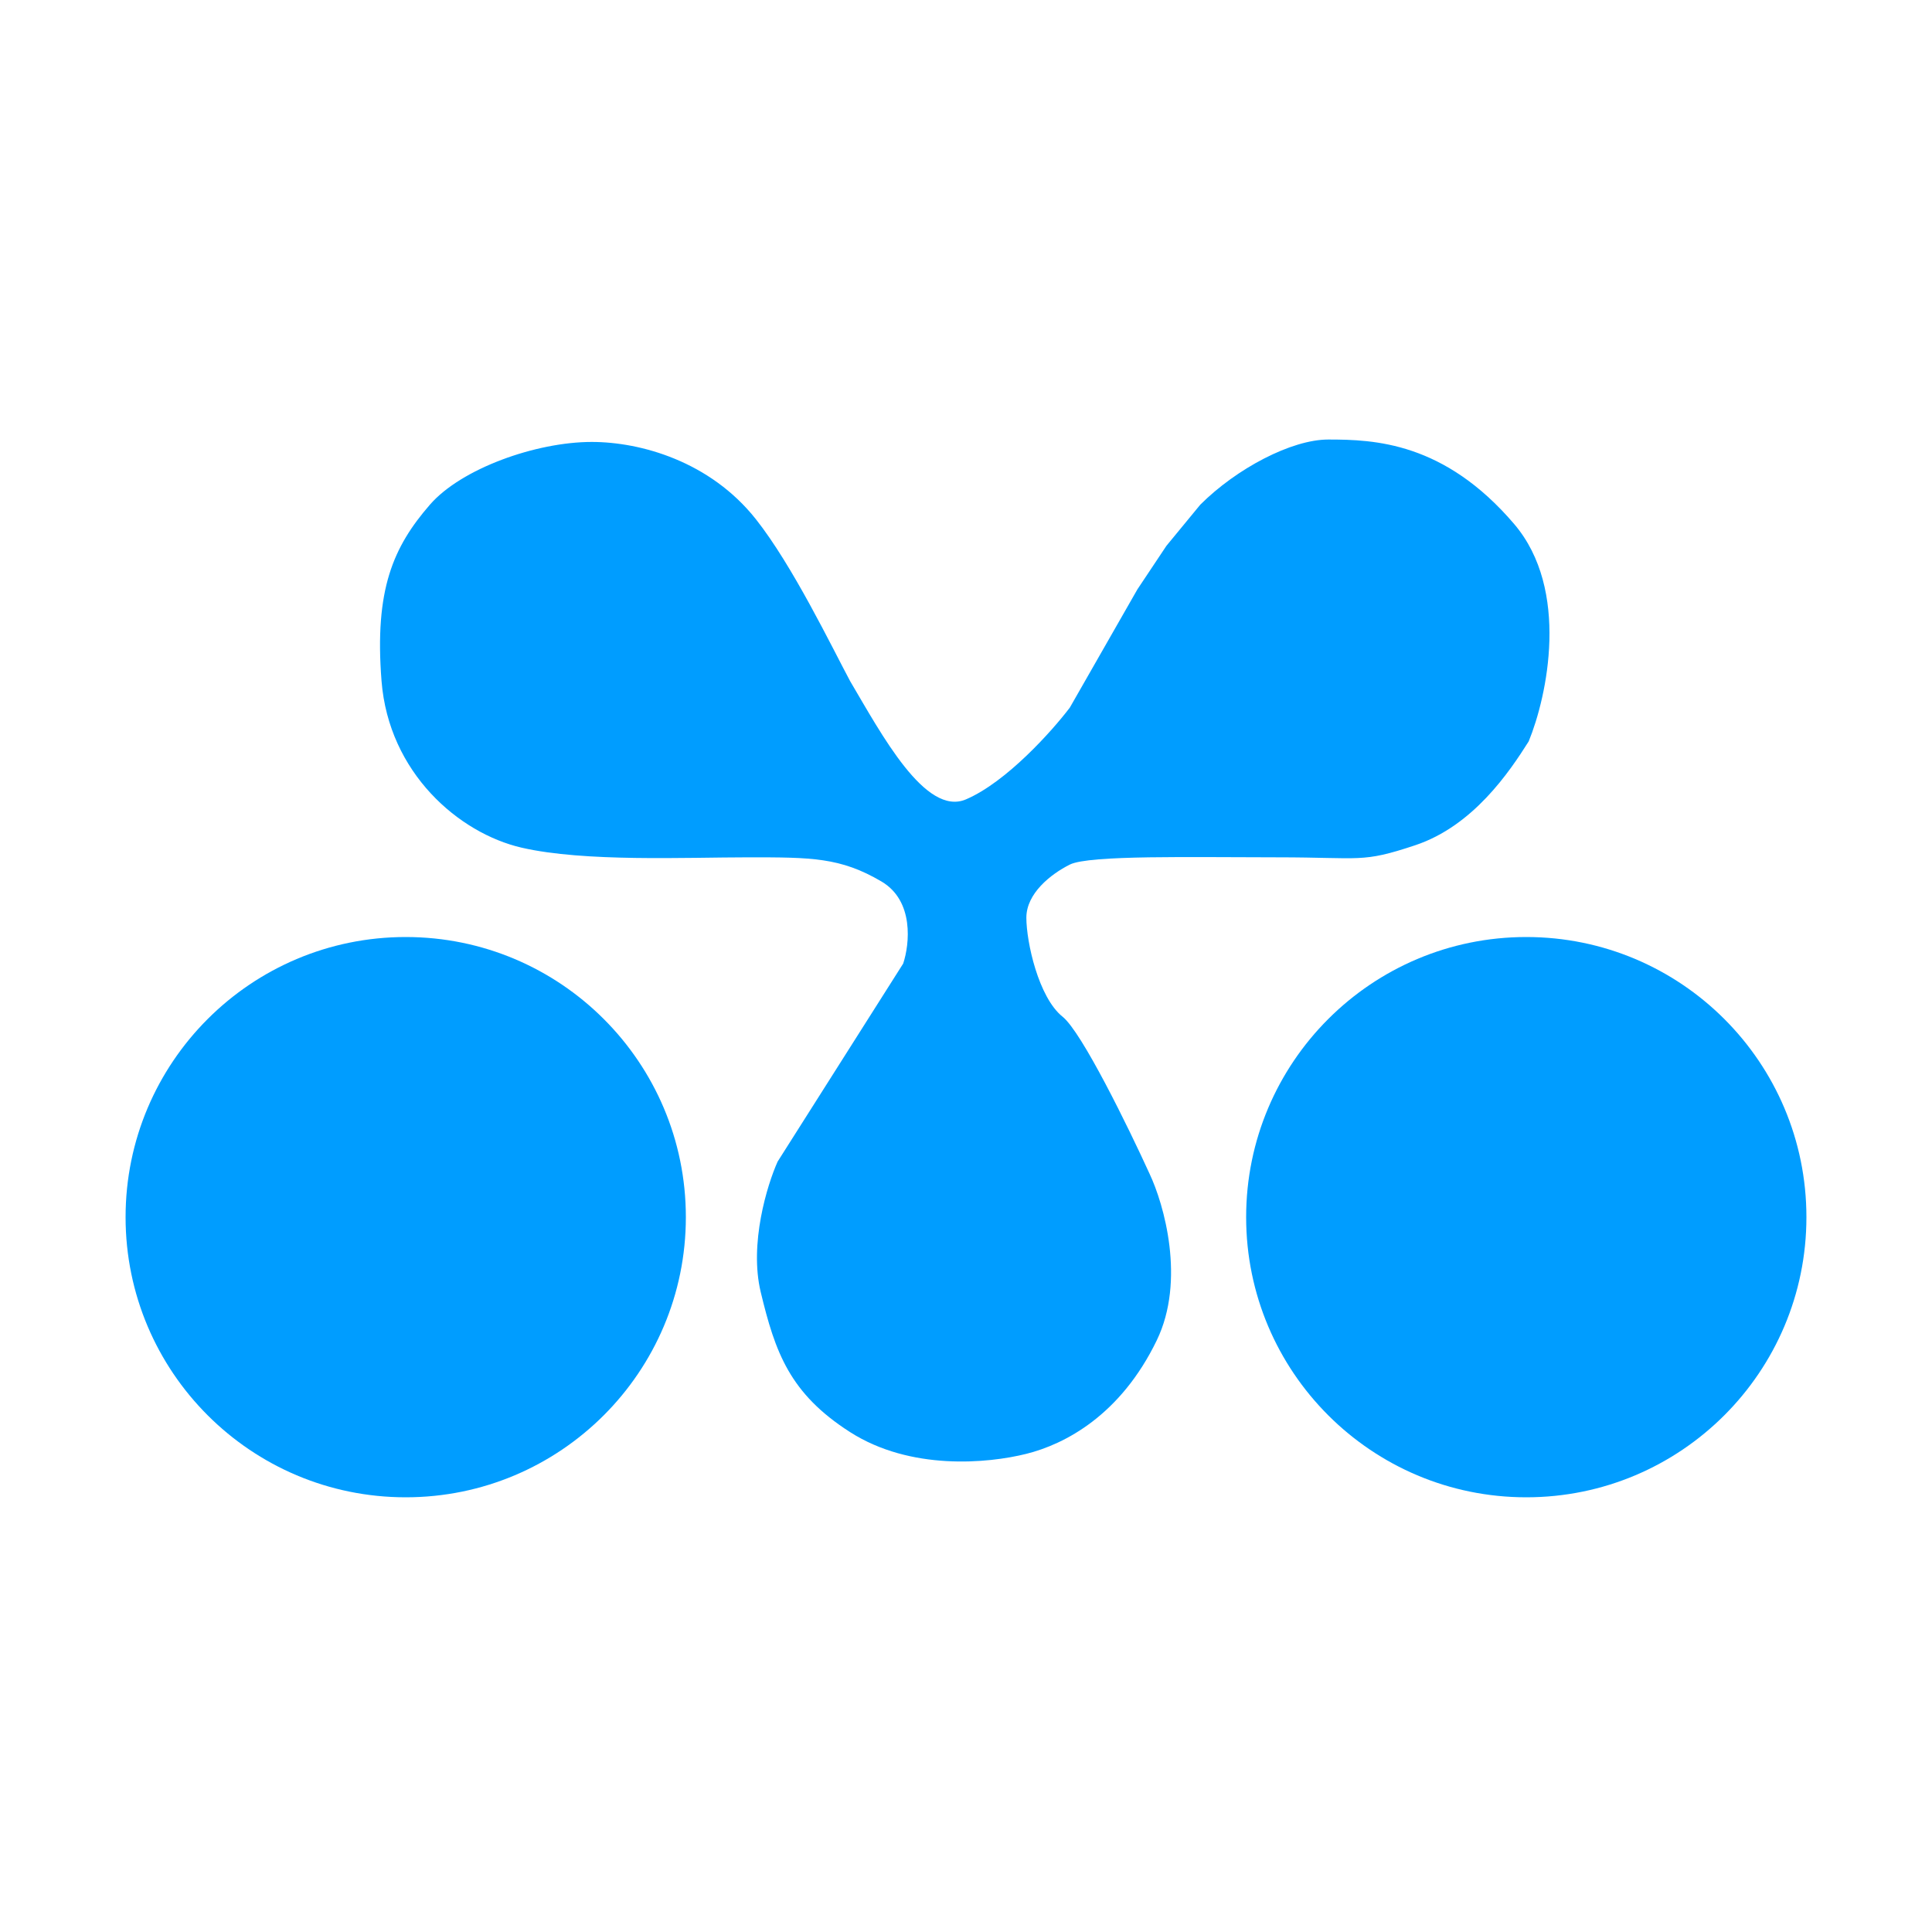 <svg width="400" height="400" viewBox="0 0 400 400" fill="none" xmlns="http://www.w3.org/2000/svg">
<circle cx="84" cy="252" r="58" fill="#009DFF"/>
<circle cx="316" cy="252" r="58" fill="#009DFF"/>
<path d="M199.997 165.5C191.597 169.1 182.494 151.997 175.999 141C172.167 133.832 164.099 117.097 156.499 107.497C146.999 95.497 132.611 91.498 122.499 91.5C110.999 91.503 95.506 97 89 104.5C81.457 113.195 77.494 122 78.994 141C80.494 160 94.994 172.5 107.994 175.5C120.994 178.5 141.994 177.5 154.994 177.5C167.994 177.5 173.994 177.5 182.494 182.5C189.294 186.5 188.327 195.5 186.994 199.5L160.997 240.5C158.83 245.333 155.097 257.5 157.497 267.5C160.497 280 163.497 288.5 175.997 296.5C188.497 304.5 204.497 303 212.497 301C220.497 299 231.997 293 239.497 277.5C245.497 265.1 240.997 249.333 237.997 243C233.663 233.5 223.997 213.7 219.997 210.5C214.997 206.5 212.497 195 212.497 190C212.497 185 217.497 181 221.497 179C225.497 177 246.997 177.5 264.497 177.5C281.997 177.5 281.835 178.722 293 175C305 171 312.497 159.833 316.497 153.5C320.33 144.167 325.097 122.1 313.497 108.5C298.997 91.5 284.497 91 274.997 91C267.397 91 256 97 248.497 104.5L241.5 113L235.5 122L221.497 146.5C217.83 151.333 208.397 161.9 199.997 165.5Z" fill="#009DFF"/>
</svg>
